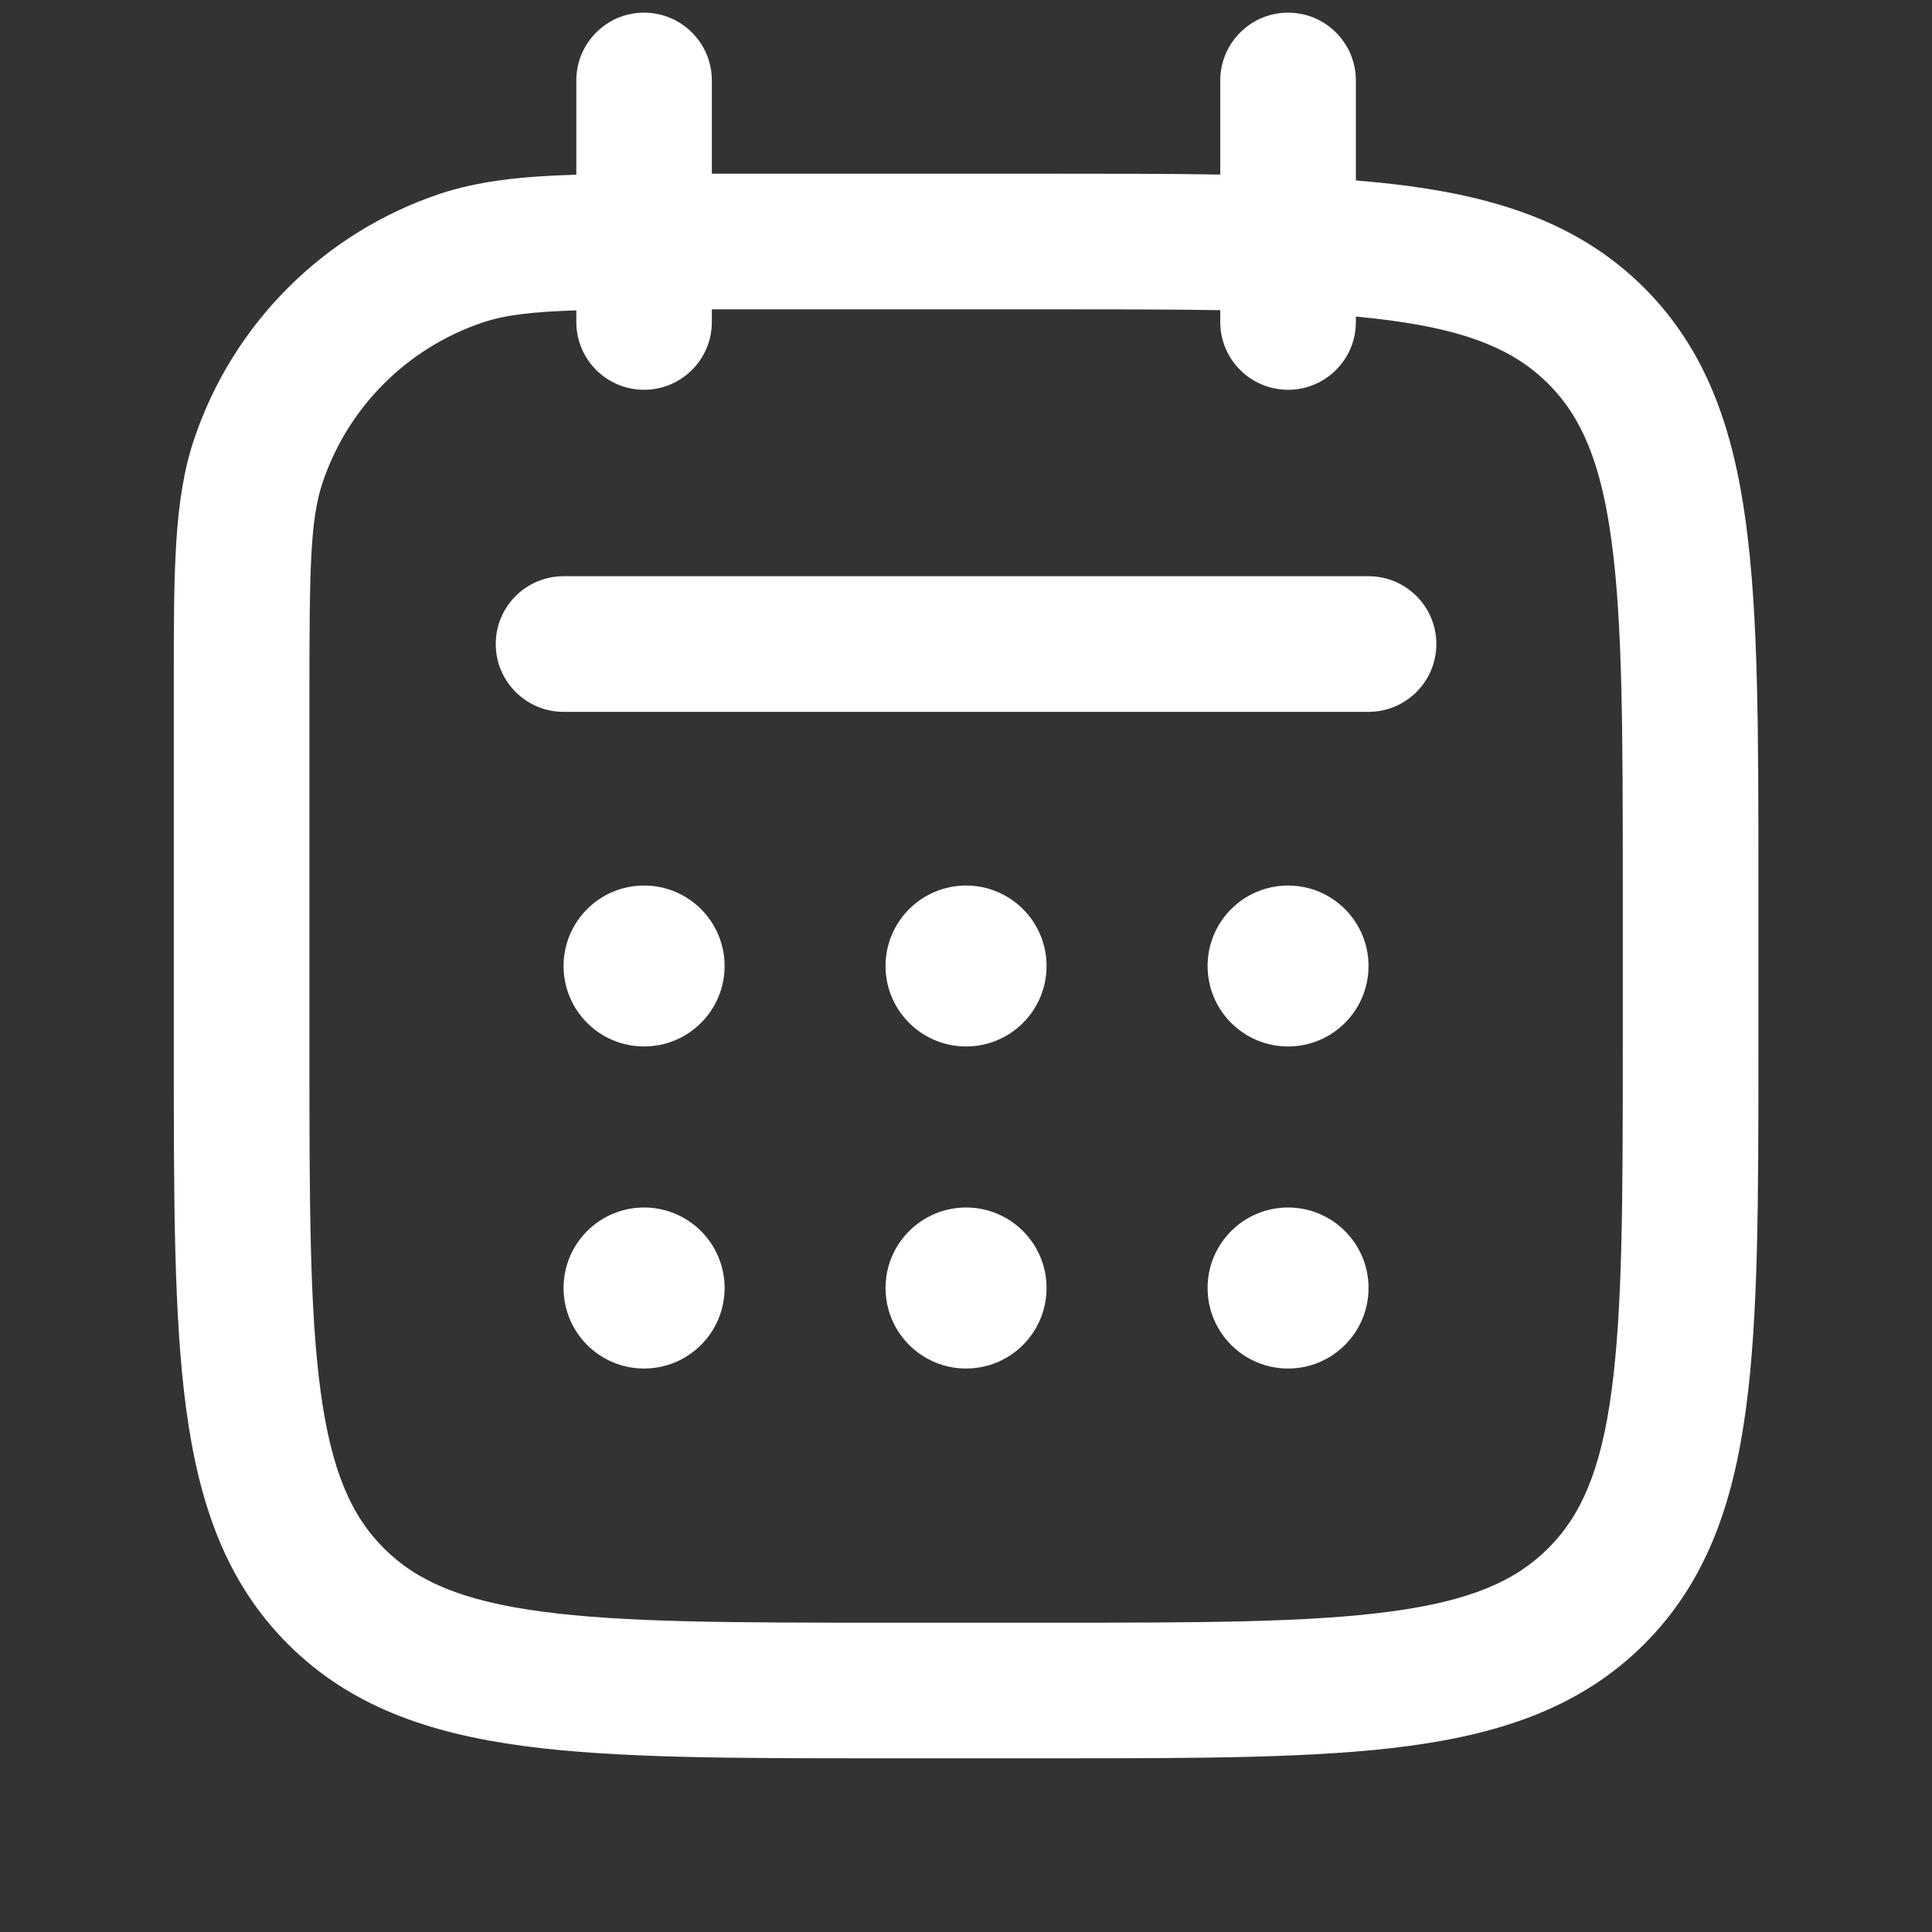 <svg width="20" height="20" viewBox="0 0 20 20" fill="none" xmlns="http://www.w3.org/2000/svg">
<rect x="0" y="0" width="20" height="20" fill="#333333" stroke="none"/>
<path fill-rule="evenodd" clip-rule="evenodd" d="M7.369 0.833C7.369 0.446 7.055 0.131 6.667 0.131C6.28 0.131 5.966 0.446 5.966 0.833V1.808C5.398 1.825 4.95 1.874 4.552 2.007C3.352 2.409 2.41 3.351 2.008 4.551C1.798 5.177 1.799 5.923 1.799 7.064L1.799 7.206V10.833L1.799 10.886C1.799 12.413 1.799 13.63 1.927 14.584C2.06 15.57 2.34 16.38 2.981 17.02C3.621 17.66 4.431 17.941 5.416 18.074C6.371 18.202 7.588 18.202 9.115 18.202H9.167H10.834H10.886C12.413 18.202 13.631 18.202 14.585 18.074C15.571 17.941 16.38 17.66 17.021 17.02C17.661 16.38 17.942 15.57 18.074 14.584C18.203 13.63 18.203 12.413 18.203 10.886V10.833V9.167V9.114C18.203 7.587 18.203 6.37 18.074 5.416C17.942 4.43 17.661 3.62 17.021 2.98C16.38 2.34 15.571 2.059 14.585 1.926C14.411 1.903 14.228 1.884 14.036 1.868V0.833C14.036 0.446 13.722 0.131 13.334 0.131C12.947 0.131 12.632 0.446 12.632 0.833V1.807C12.101 1.798 11.521 1.798 10.886 1.798L10.834 1.798H7.369V0.833ZM12.632 3.333V3.211C12.108 3.202 11.514 3.202 10.834 3.202H7.369V3.333C7.369 3.721 7.055 4.035 6.667 4.035C6.28 4.035 5.966 3.721 5.966 3.333V3.213C5.496 3.228 5.226 3.262 4.998 3.338C4.215 3.601 3.601 4.215 3.339 4.997C3.212 5.377 3.203 5.872 3.203 7.206V10.833C3.203 12.425 3.204 13.547 3.318 14.397C3.43 15.227 3.637 15.691 3.973 16.027C4.309 16.363 4.773 16.571 5.603 16.682C6.453 16.797 7.576 16.798 9.167 16.798H10.834C12.425 16.798 13.548 16.797 14.398 16.682C15.228 16.571 15.692 16.363 16.028 16.027C16.364 15.691 16.572 15.227 16.683 14.397C16.797 13.547 16.799 12.425 16.799 10.833V9.167C16.799 7.575 16.797 6.453 16.683 5.603C16.572 4.773 16.364 4.309 16.028 3.973C15.692 3.637 15.228 3.429 14.398 3.318C14.283 3.302 14.162 3.289 14.036 3.277V3.333C14.036 3.721 13.722 4.035 13.334 4.035C12.947 4.035 12.632 3.721 12.632 3.333ZM5.834 5.965C5.446 5.965 5.132 6.279 5.132 6.667C5.132 7.054 5.446 7.369 5.834 7.369H14.167C14.555 7.369 14.869 7.054 14.869 6.667C14.869 6.279 14.555 5.965 14.167 5.965H5.834ZM7.501 10C7.501 10.46 7.128 10.833 6.667 10.833C6.207 10.833 5.834 10.46 5.834 10C5.834 9.54 6.207 9.167 6.667 9.167C7.128 9.167 7.501 9.54 7.501 10ZM6.667 14.167C7.128 14.167 7.501 13.794 7.501 13.333C7.501 12.873 7.128 12.5 6.667 12.5C6.207 12.5 5.834 12.873 5.834 13.333C5.834 13.794 6.207 14.167 6.667 14.167ZM10.834 13.333C10.834 13.794 10.461 14.167 10.001 14.167C9.541 14.167 9.167 13.794 9.167 13.333C9.167 12.873 9.541 12.5 10.001 12.5C10.461 12.5 10.834 12.873 10.834 13.333ZM13.334 14.167C13.794 14.167 14.167 13.794 14.167 13.333C14.167 12.873 13.794 12.5 13.334 12.5C12.874 12.5 12.501 12.873 12.501 13.333C12.501 13.794 12.874 14.167 13.334 14.167ZM10.834 10C10.834 10.46 10.461 10.833 10.001 10.833C9.541 10.833 9.167 10.46 9.167 10C9.167 9.54 9.541 9.167 10.001 9.167C10.461 9.167 10.834 9.54 10.834 10ZM13.334 10.833C13.794 10.833 14.167 10.46 14.167 10C14.167 9.54 13.794 9.167 13.334 9.167C12.874 9.167 12.501 9.54 12.501 10C12.501 10.46 12.874 10.833 13.334 10.833Z" fill="white"/>
</svg>
